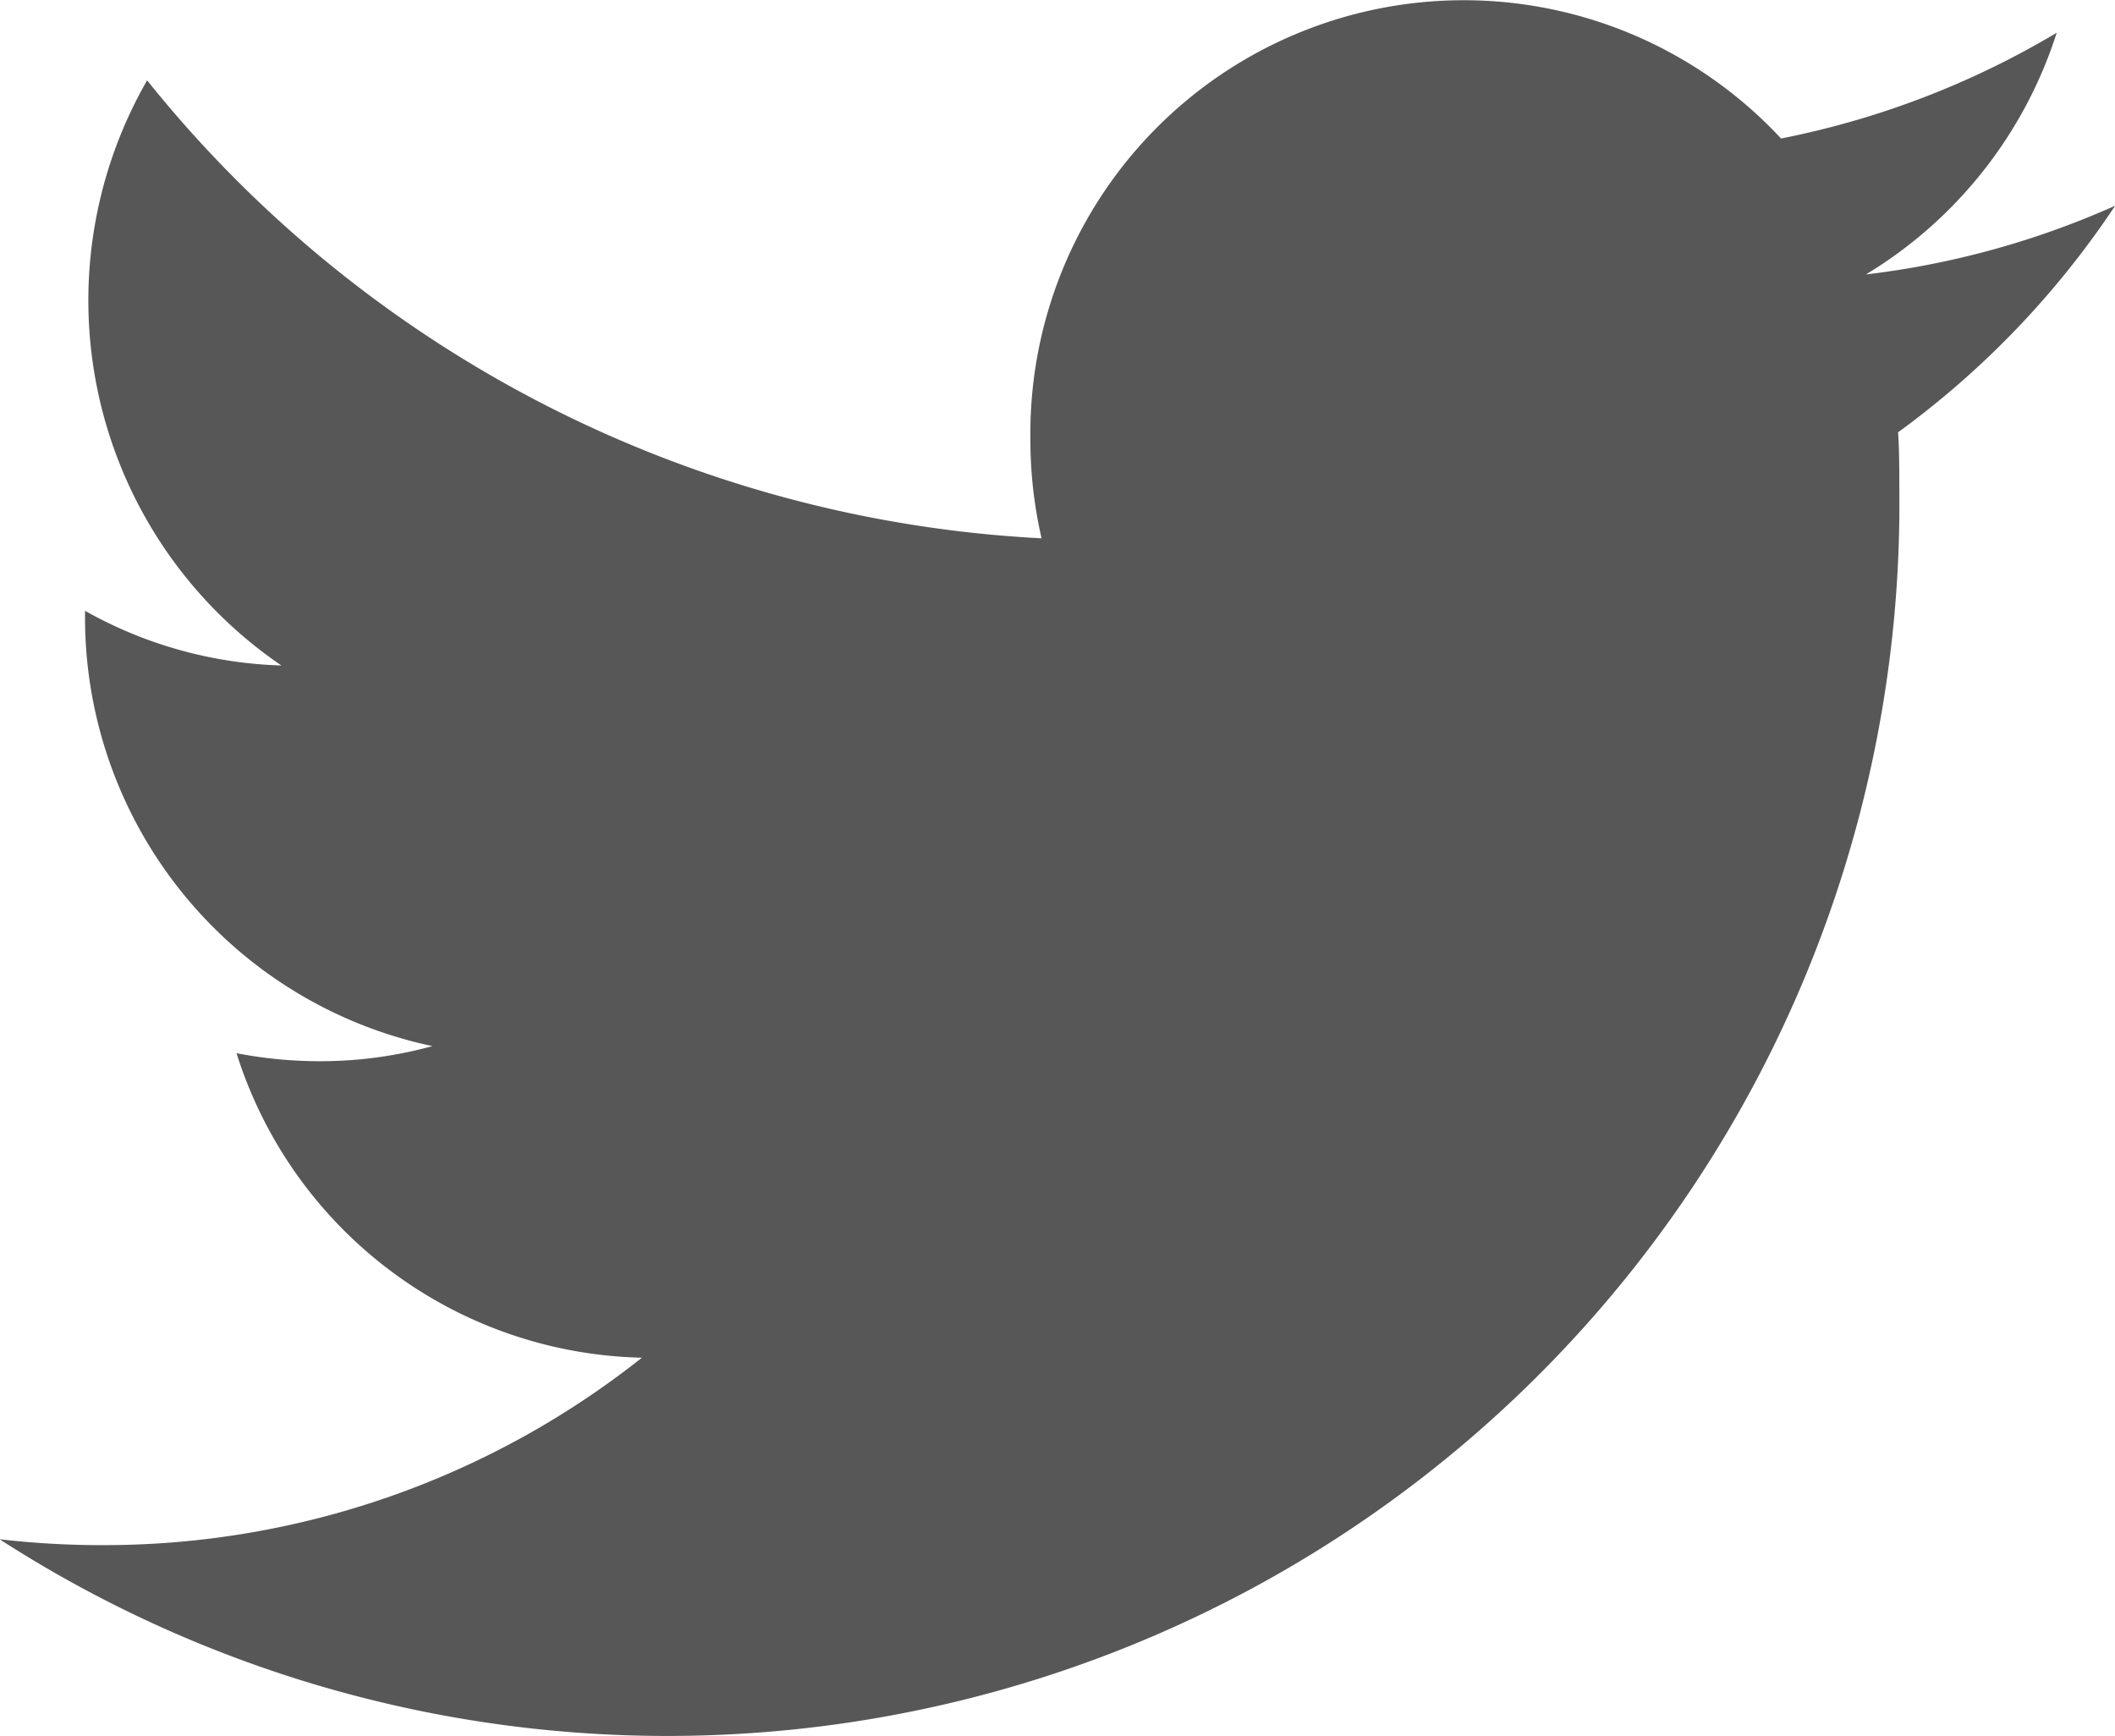 <svg xmlns="http://www.w3.org/2000/svg" width="14.003" height="11.494" viewBox="0 0 14.003 11.494"><defs><style>.a{fill:#575757;}</style></defs><g transform="translate(0 0)"><g transform="translate(0 0)"><path class="a" d="M666.757,6075.345a5.679,5.679,0,0,1-1.65.455,2.9,2.9,0,0,0,1.263-1.6,5.729,5.729,0,0,1-1.825.7,2.869,2.869,0,0,0-4.97,1.986,2.916,2.916,0,0,0,.074.661,8.126,8.126,0,0,1-5.922-3.032,2.924,2.924,0,0,0,.889,3.874,2.818,2.818,0,0,1-1.3-.362v.036a2.9,2.9,0,0,0,2.3,2.846,2.8,2.8,0,0,1-.757.1,2.894,2.894,0,0,1-.54-.053,2.88,2.88,0,0,0,2.684,2.016,5.734,5.734,0,0,1-3.568,1.241,5.872,5.872,0,0,1-.685-.039,8.157,8.157,0,0,0,12.578-6.953c0-.126,0-.251-.008-.376A5.876,5.876,0,0,0,666.757,6075.345Z" transform="translate(-652.753 -6073.983)"/></g></g></svg>